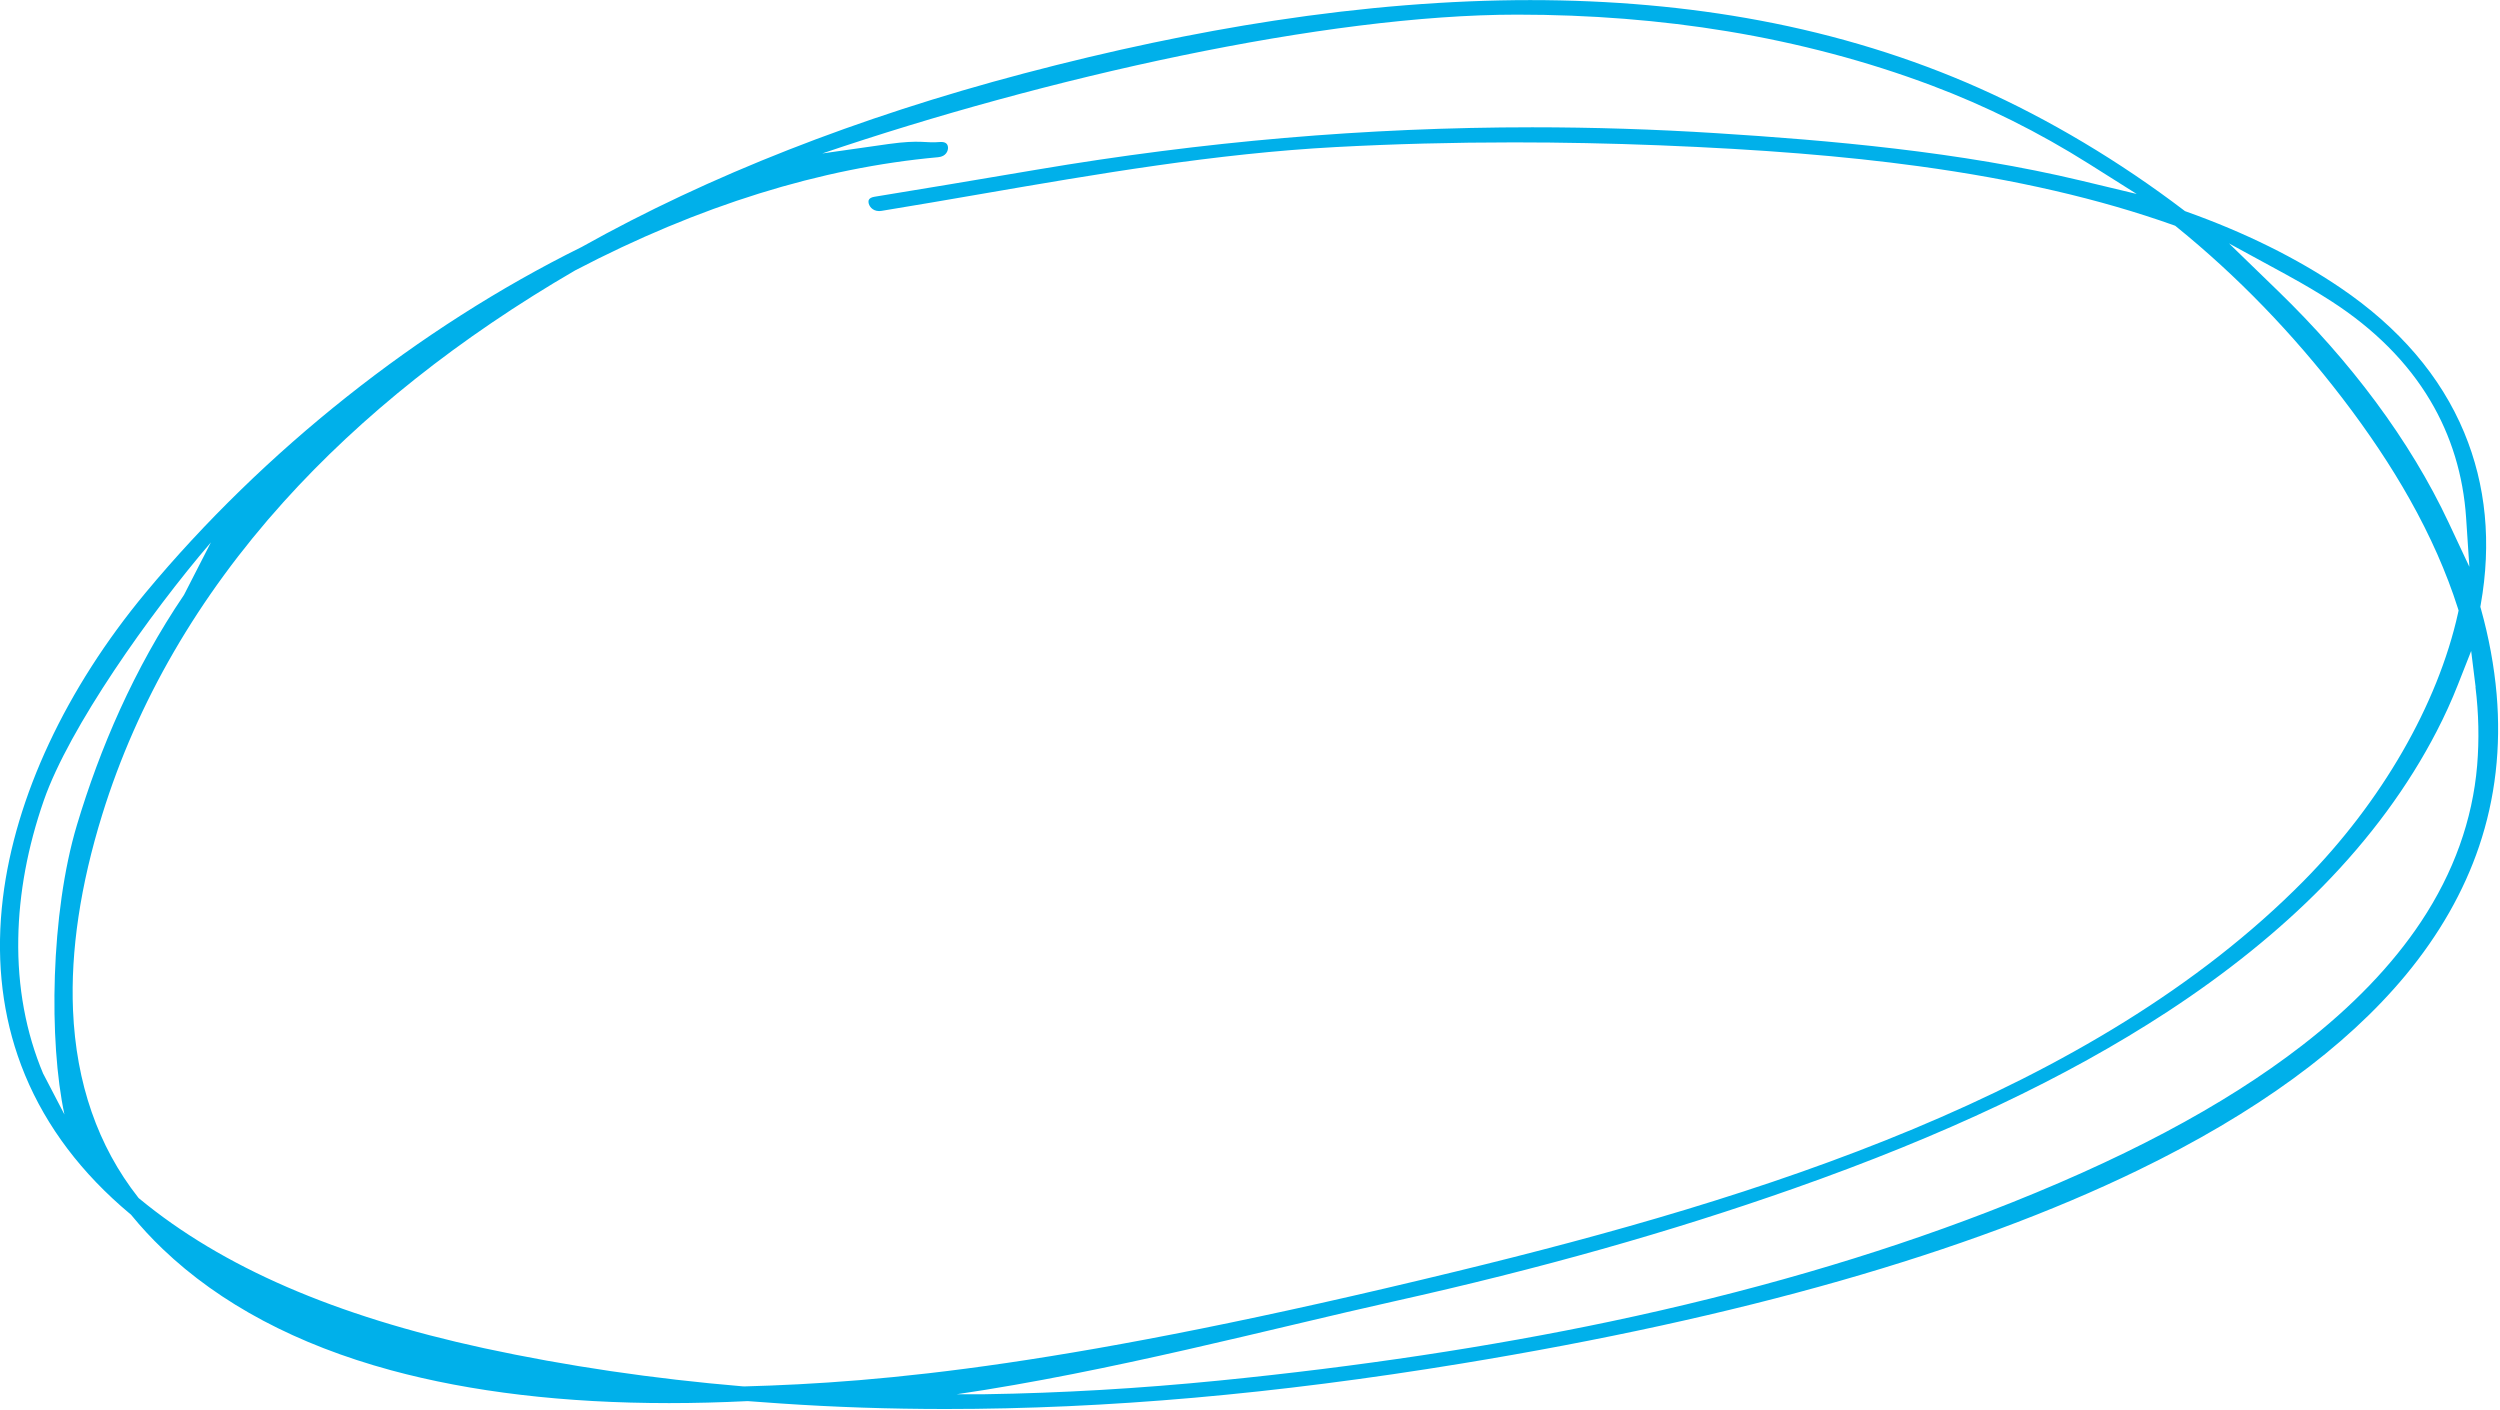<?xml version="1.0" encoding="UTF-8"?> <svg xmlns="http://www.w3.org/2000/svg" width="555" height="313" viewBox="0 0 555 313" fill="none"> <path d="M166.168 311.06C168.508 311.24 170.938 311.409 173.398 311.579C185.258 312.389 197.538 312.799 209.888 312.799C245.618 312.799 283.078 309.5 324.438 302.71C386.288 292.56 436.798 278.14 474.548 259.84C500.708 247.17 520.728 232.57 534.068 216.47C541.498 207.5 546.978 197.89 550.348 187.92C553.958 177.27 555.268 165.89 554.248 154.09C553.708 147.88 552.538 141.52 550.768 135.18L550.638 134.72L550.718 134.25C553.148 120.55 551.908 107.69 547.048 96.01C541.858 83.54 532.618 72.74 519.588 63.9C509.848 57.289 498.338 51.599 485.368 46.98L485.068 46.87L484.818 46.679C470.588 35.849 454.878 26.47 439.368 19.559C424.258 12.829 407.858 7.77 390.628 4.54C374.658 1.54 357.528 0.02 339.708 0.02C321.888 0.02 302.658 1.56 282.808 4.59C265.248 7.27 246.558 11.22 227.238 16.32C190.438 26.04 157.428 38.989 129.138 54.83L129.088 54.859L129.038 54.88C92.948 72.73 58.598 99.969 32.308 131.6C14.628 152.89 3.378 176.95 0.648 199.33C-0.862 211.73 0.238 223.5 3.918 234.31C7.918 246.08 14.998 256.76 24.968 266.04C26.208 267.2 27.508 268.34 28.938 269.54L29.088 269.66L29.208 269.81C31.318 272.39 33.648 274.91 36.128 277.28C48.858 289.46 65.908 298.52 86.818 304.2C104.608 309.03 125.368 311.49 148.538 311.49C154.168 311.49 160.028 311.339 165.928 311.049H166.058H166.188L166.168 311.06ZM549.558 152.55C550.278 158.39 550.398 164.24 549.928 169.92C548.908 182.02 544.728 193.68 537.488 204.6C531.118 214.21 522.218 223.46 511.048 232.1C493.598 245.6 470.768 257.69 441.258 269.06C415.928 278.82 387.738 287 357.468 293.38C330.788 299 301.568 303.41 270.598 306.49C253.048 308.24 235.578 309.26 218.678 309.52H212.418C246.418 304.53 282.198 294.98 309.588 288.87C341.858 281.67 370.838 273.489 398.188 263.859C431.598 252.099 458.718 239.27 481.088 224.66C494.328 216.01 505.928 206.65 515.578 196.84C526.118 186.11 534.658 174.51 540.938 162.36C542.708 158.94 544.298 155.45 545.648 152.01L548.598 144.52L549.588 152.53L549.558 152.55ZM508.128 61.289C511.408 63.08 514.588 64.96 517.568 66.879C527.098 73.029 534.478 80.439 539.508 88.9C544.168 96.73 546.848 105.5 547.478 114.97L548.198 125.83L543.588 116C539.348 106.97 533.888 97.93 527.358 89.139C521.098 80.7 513.828 72.46 505.758 64.629L494.838 54.039L508.148 61.289H508.128ZM9.608 238.42C5.738 229.23 3.868 219.09 4.058 208.28C4.228 198.3 6.138 188.01 9.728 177.69C15.348 161.54 33.268 136.21 46.828 120.4L40.848 132.07C29.708 148.51 22.158 166.19 17.068 183.19C11.208 202.77 10.818 231.2 14.308 247.42L9.618 238.41L9.608 238.42ZM165.108 307.77H164.998H164.888C145.048 306.1 125.748 303.25 107.498 299.31C74.368 292.14 49.328 281.279 30.948 266.109L30.778 265.97L30.638 265.79C21.738 254.44 16.888 240.47 16.208 224.25C15.658 211.1 17.848 196.48 22.708 180.8C30.458 155.82 43.998 132.49 62.938 111.45C80.238 92.24 102.028 74.939 127.698 60.02L127.738 59.999L127.778 59.98C155.158 45.679 182.238 37.249 208.278 34.9C210.068 34.739 210.488 33.429 210.458 32.76C210.418 31.939 209.918 31.52 208.958 31.52C208.858 31.52 208.748 31.52 208.638 31.529C205.378 31.82 204.498 30.97 197.268 31.97L182.538 34.069C232.158 17.22 294.208 3.25 336.828 3.25C352.958 3.25 368.668 4.49 383.518 6.95C399.298 9.56 414.538 13.6 428.808 18.97C440.868 23.5 452.598 29.349 463.678 36.33L474.348 43.059L462.128 40.13C435.088 33.639 405.918 31.14 380.948 29.559C367.368 28.7 353.648 28.259 340.148 28.259C321.908 28.259 303.388 29.059 285.098 30.63C267.038 32.179 248.568 34.55 230.198 37.66C215.728 40.12 204.608 41.969 194.138 43.679C192.738 43.91 192.788 44.63 192.808 44.889C192.868 45.709 193.648 46.859 195.178 46.859C195.358 46.859 195.538 46.84 195.718 46.809C203.108 45.609 210.598 44.309 217.848 43.059C243.428 38.65 269.888 34.08 296.498 32.65C309.398 31.959 322.718 31.61 336.088 31.61C346.678 31.61 357.568 31.829 368.448 32.26C391.138 33.169 409.388 34.639 425.888 36.889C447.548 39.849 466.088 44.139 482.568 49.999L482.898 50.12L483.168 50.34C496.598 61.219 509.008 74.029 520.028 88.419C525.818 95.98 530.838 103.5 534.928 110.78C539.528 118.95 543.128 127.1 545.638 134.99L545.808 135.53L545.688 136.09C541.198 156.38 528.698 178.06 511.408 195.57C464.558 243.02 390.028 266.02 323.308 282.25C236.988 303.25 196.238 306.94 165.068 307.79L165.108 307.77Z" fill="#00B0EA"></path> </svg> 